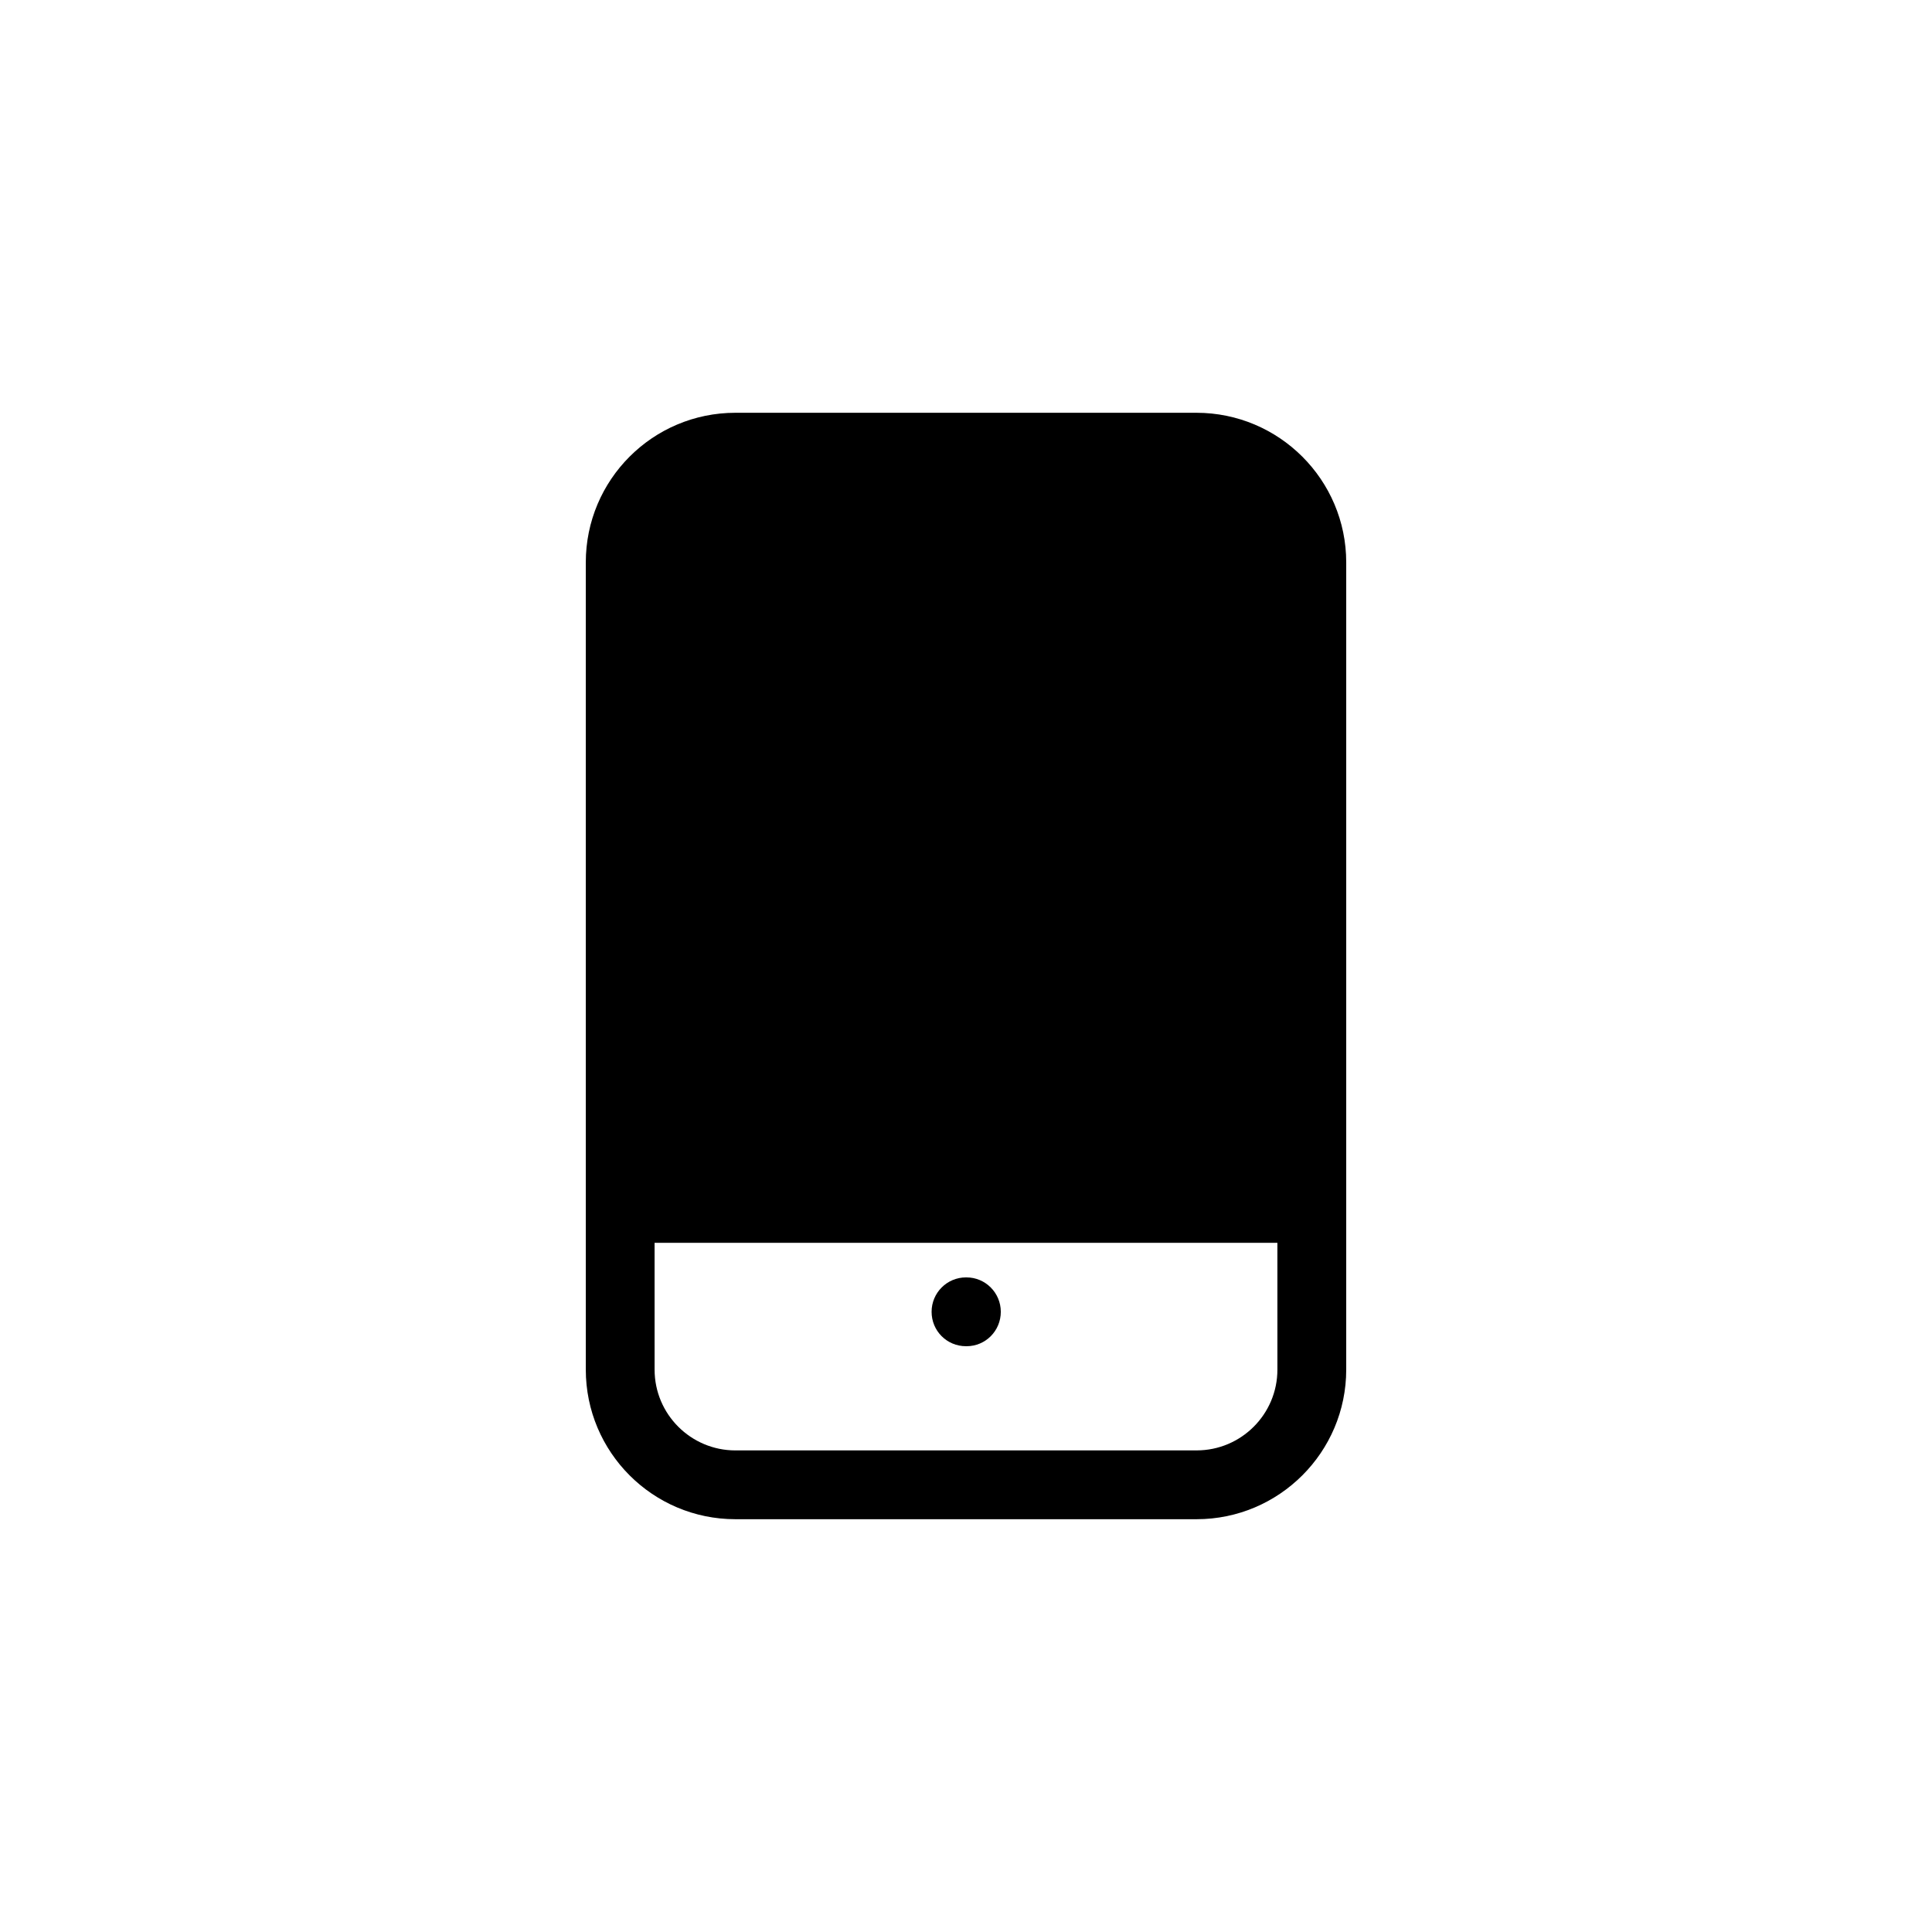 <?xml version="1.0" encoding="UTF-8"?>
<!-- Uploaded to: ICON Repo, www.iconrepo.com, Generator: ICON Repo Mixer Tools -->
<svg fill="#000000" width="800px" height="800px" version="1.1" viewBox="144 144 512 512" xmlns="http://www.w3.org/2000/svg">
 <g>
  <path d="m400 500.76h0.152c5.039 0 9.07-4.082 9.07-9.117 0-5.039-4.082-9.117-9.07-9.117l-0.152-0.004c-5.039 0-9.117 4.082-9.117 9.117-0.004 5.039 4.027 9.121 9.117 9.121z"/>
  <path d="m461.06 253.39h-122.17c-21.918 0-39.648 17.785-39.648 39.648v213.92c0 21.867 17.73 39.648 39.648 39.648h122.22c21.867 0 39.652-17.781 39.652-39.648v-213.92c0-21.863-17.785-39.648-39.703-39.648zm21.465 253.57c0 11.84-9.621 21.41-21.41 21.41l-122.23 0.004c-11.789 0-21.41-9.574-21.41-21.41l-0.004-33.609h165.05z"/>
 </g>
</svg>
